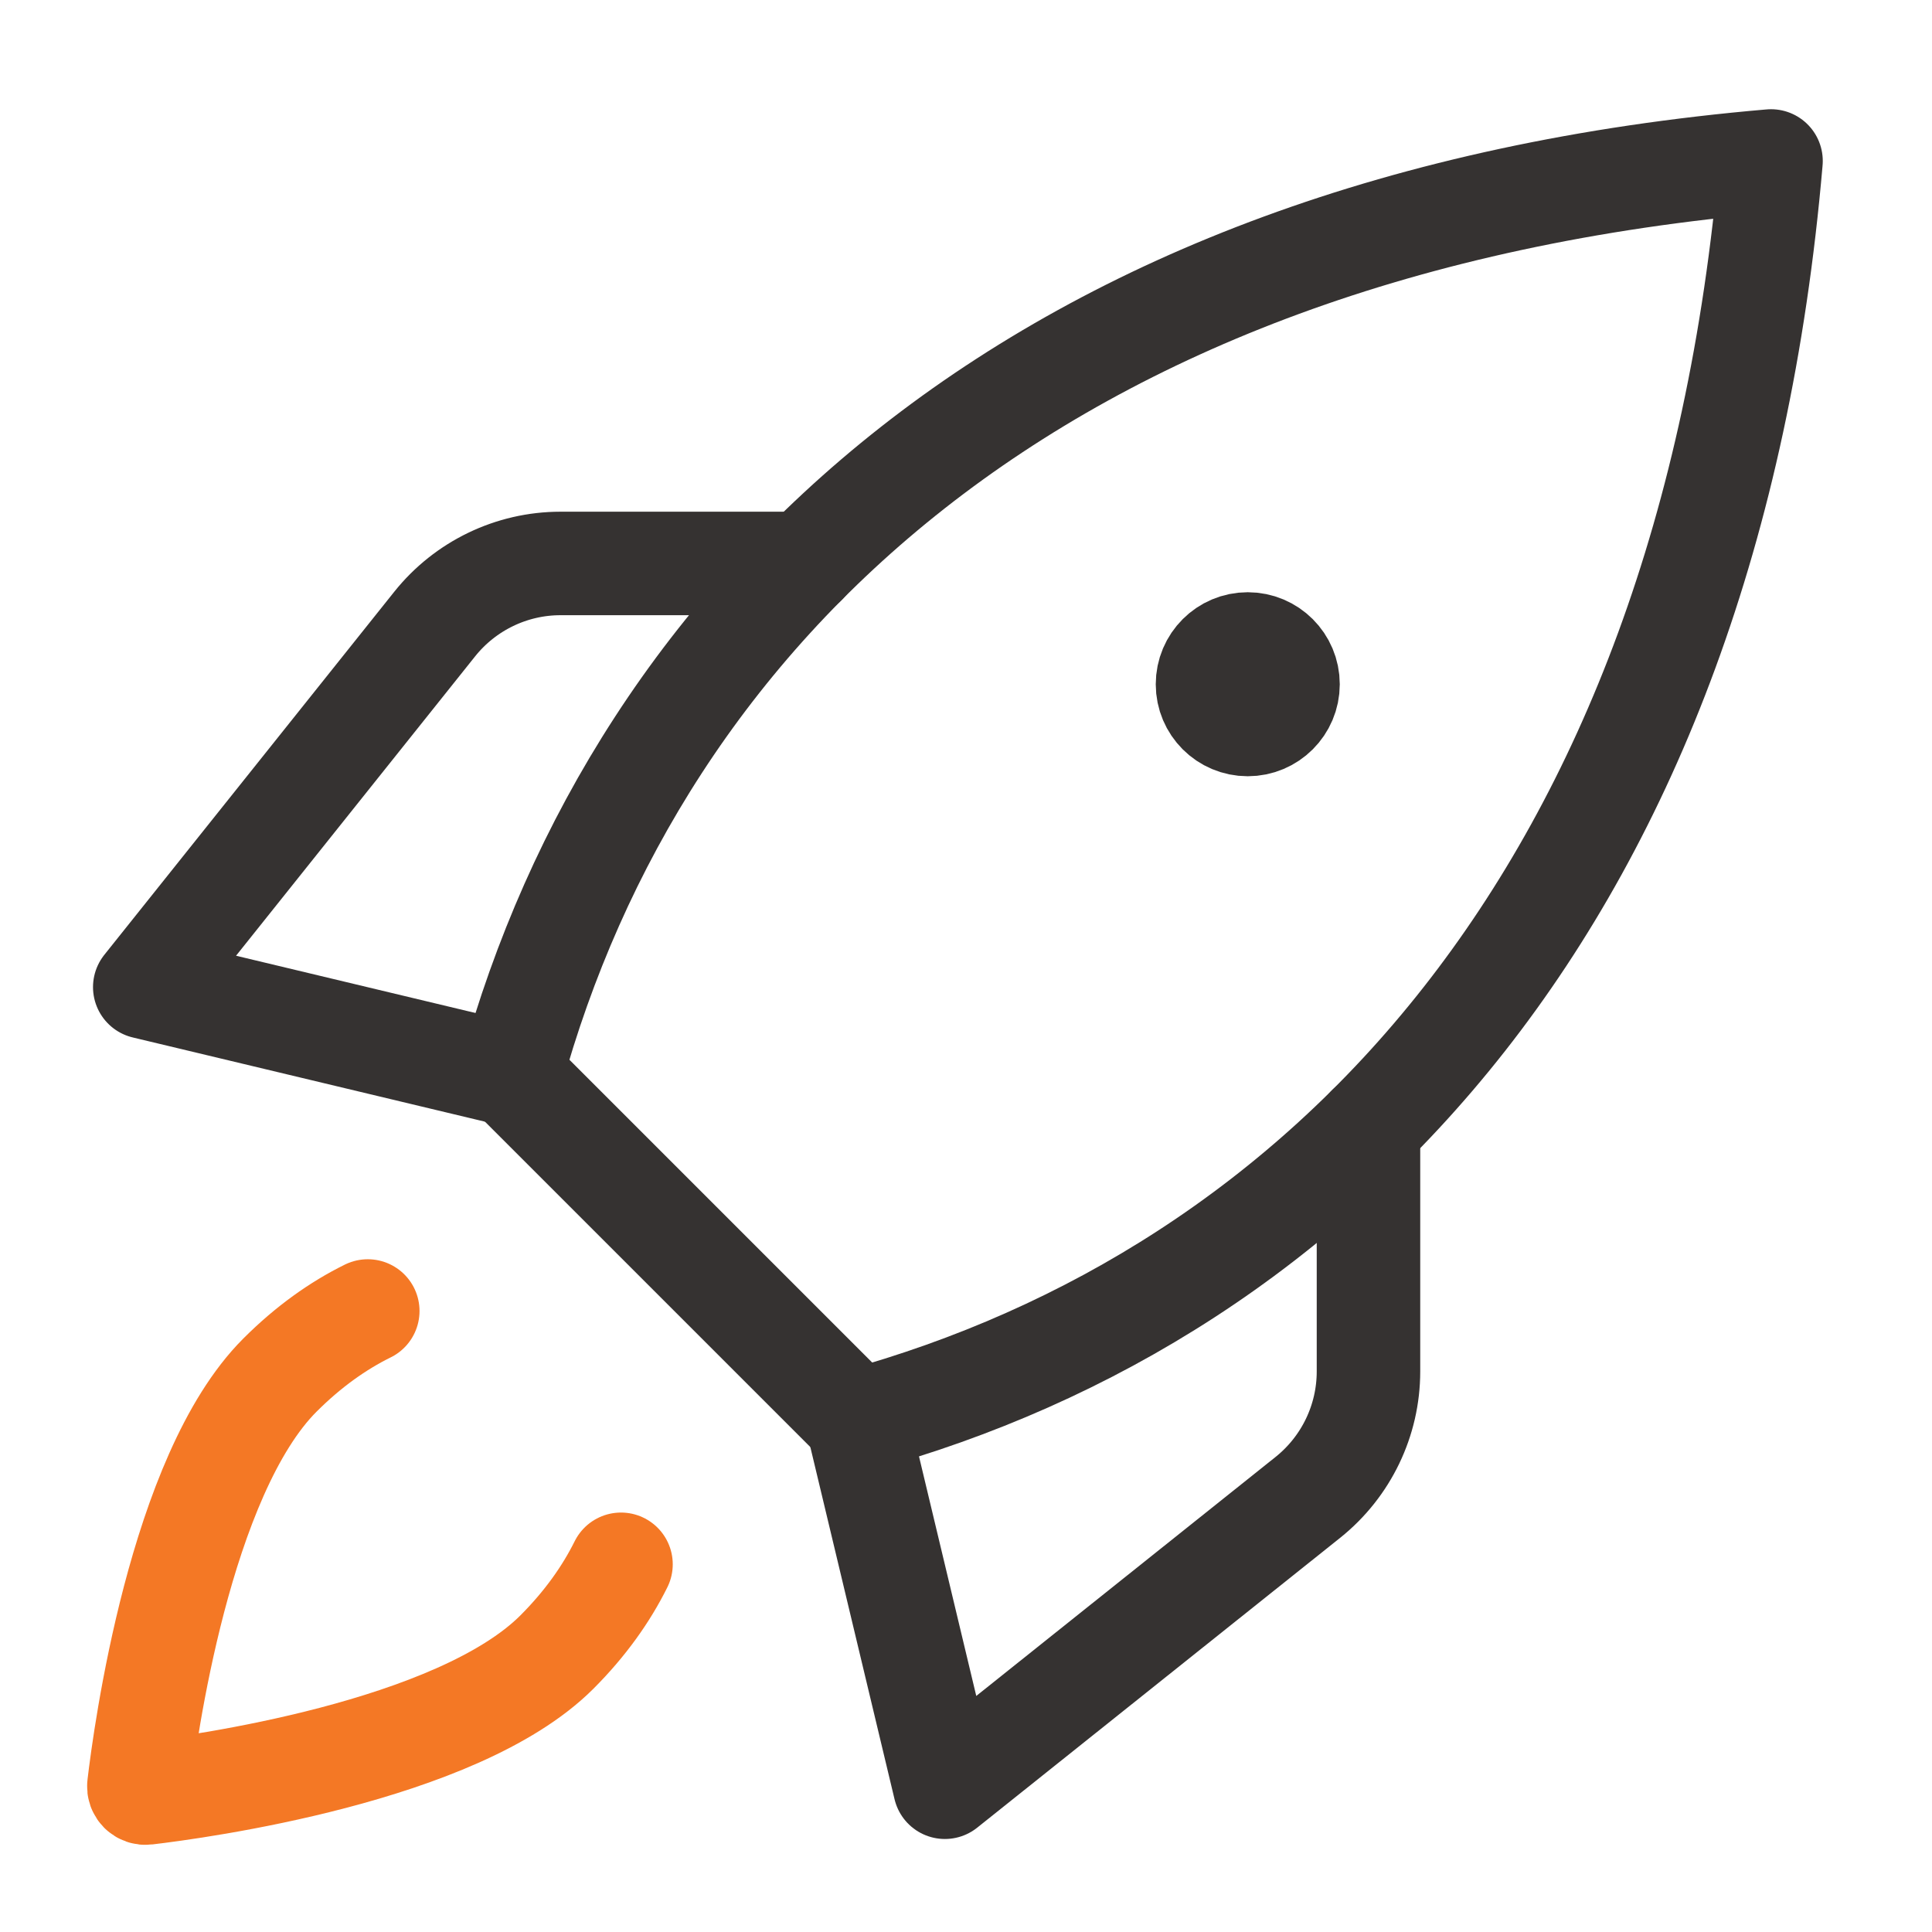 <svg width="28" height="28" viewBox="0 0 28 28" fill="none" xmlns="http://www.w3.org/2000/svg">
<path d="M11.668 8.166H8.123C7.414 8.166 6.743 8.49 6.3 9.044L2.098 14.306L7.409 15.576" stroke="#353231" stroke-width="1.5" stroke-linecap="round" stroke-linejoin="round"/>
<path d="M19.833 16.332V19.876C19.833 20.586 19.51 21.256 18.956 21.7L13.694 25.902L12.424 20.59" stroke="#353231" stroke-width="1.5" stroke-linecap="round" stroke-linejoin="round"/>
<path d="M18.083 10.5C18.405 10.5 18.667 10.239 18.667 9.917C18.667 9.594 18.405 9.333 18.083 9.333C17.761 9.333 17.5 9.594 17.5 9.917C17.5 10.239 17.761 10.5 18.083 10.5Z" fill="#353231" stroke="#353231" stroke-width="1.5" stroke-linecap="round" stroke-linejoin="round"/>
<path d="M5.33 19C4.9 19.212 4.47 19.516 4.057 19.929C2.605 21.381 2.098 25.157 2.013 25.88C2.006 25.942 2.058 25.994 2.12 25.986C2.843 25.901 6.62 25.394 8.071 23.943C8.483 23.531 8.787 23.1 9 22.671" stroke="#F47825" stroke-width="1.5" stroke-linecap="round"/>
<path d="M12.424 20.59C19.146 18.744 24.748 13.002 25.667 2.333C14.998 3.25 9.255 8.853 7.409 15.576L12.425 20.592L12.424 20.59Z" stroke="#353231" stroke-width="1.5" stroke-linecap="round" stroke-linejoin="round"/>
</svg>
